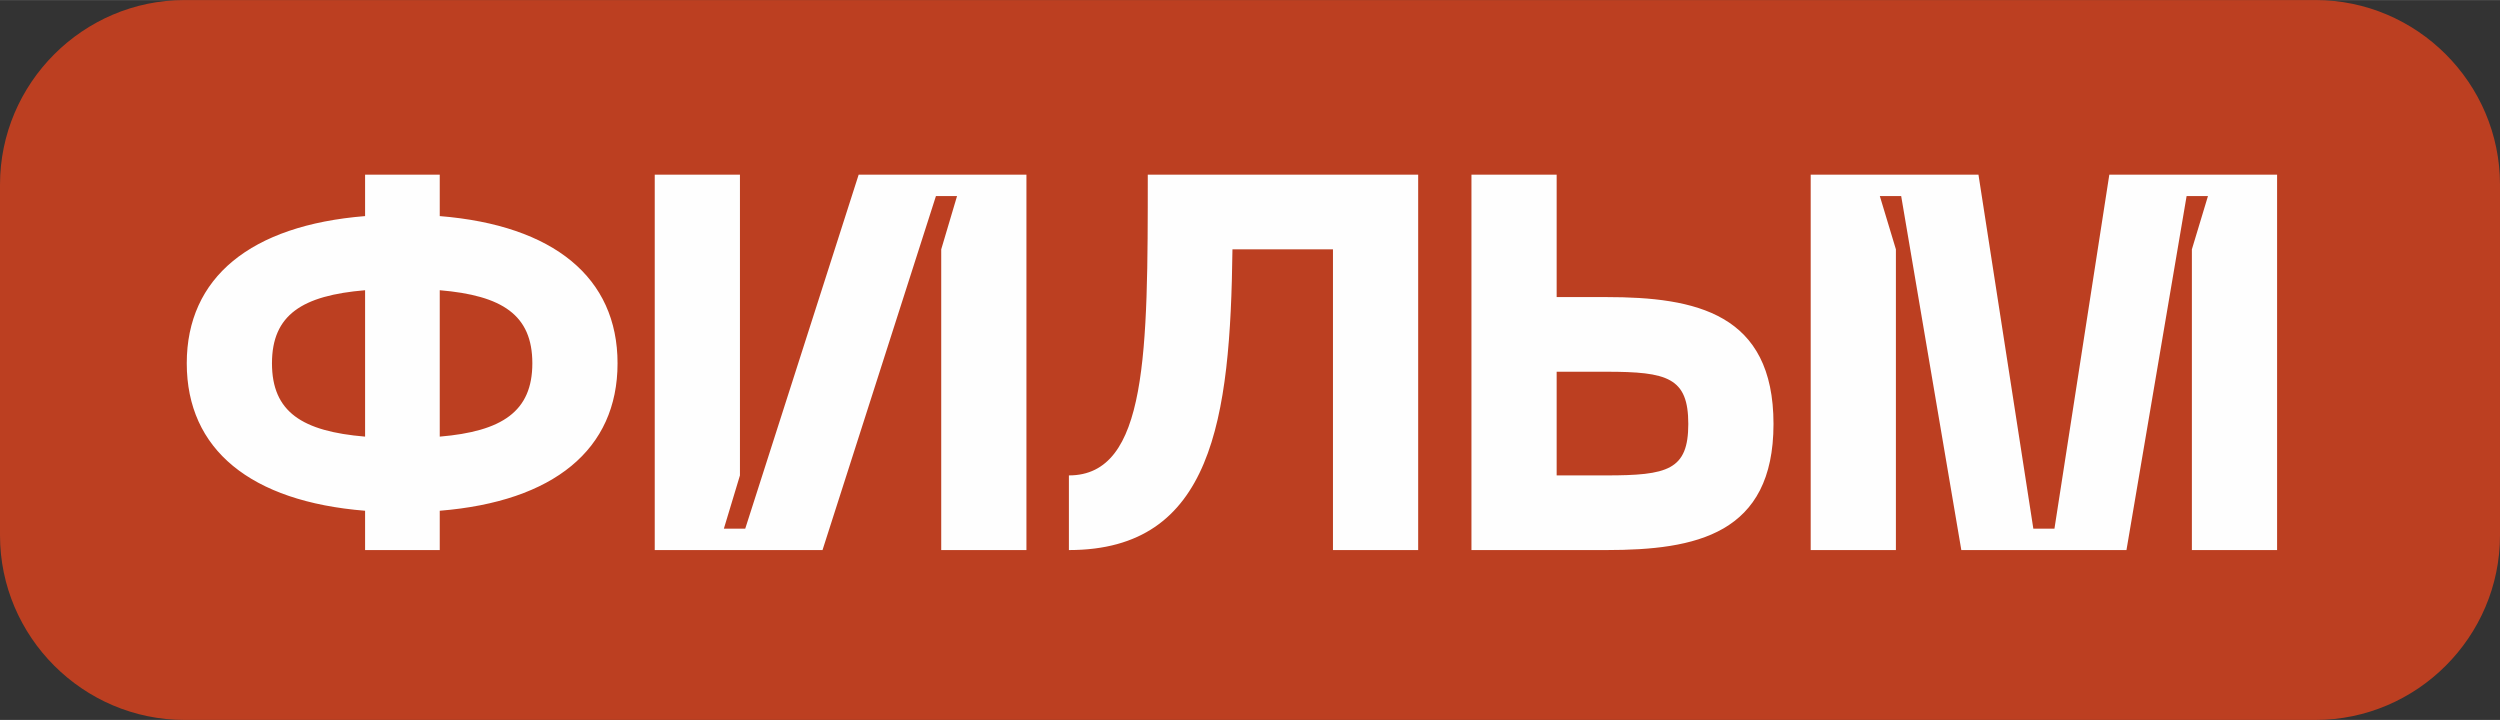 <?xml version="1.0" encoding="UTF-8"?> <svg xmlns="http://www.w3.org/2000/svg" xmlns:xlink="http://www.w3.org/1999/xlink" xml:space="preserve" width="94.772mm" height="27.294mm" version="1.0" style="shape-rendering:geometricPrecision; text-rendering:geometricPrecision; image-rendering:optimizeQuality; fill-rule:evenodd; clip-rule:evenodd" viewBox="0 0 9477 2729"><rect x="0" y="0" width="9477" height="2729" fill="#333333" stroke="none"/> <defs> <style type="text/css"> .fil0 {fill:#BC3F21} .fil1 {fill:#FEFEFE;fill-rule:nonzero} </style> </defs> <g id="Слой_x0020_1">  <path class="fil0" d="M700 0l8077 0c385,0 700,315 700,700l0 1329c0,385 -315,700 -700,700l-8077 0c-385,0 -700,-315 -700,-700l0 -1329c0,-385 315,-700 700,-700z"></path> <path class="fil1" d="M2341 1377c0,-325 -242,-523 -674,-558l0 -157 -283 0 0 157c-434,35 -676,233 -676,558 0,327 242,524 676,559l0 149 283 0 0 -149c432,-35 674,-232 674,-559zm-1310 0c0,-184 115,-257 353,-277l0 555c-238,-20 -353,-93 -353,-278zm636 278l0 -555c236,20 351,93 351,277 0,183 -115,258 -351,278zm2224 430l0 -1423 -636 0 -430 1342 -81 0 61 -202 0 -1140 -323 0 0 1423 636 0 430 -1342 80 0 -60 202 0 1140 323 0zm1485 -1423l-1025 0c0,670 0,1140 -299,1140l0 283c545,0 612,-495 620,-1140l381 0 0 1140 323 0 0 -1423zm525 0l-323 0 0 1423 511 0c339,0 634,-59 634,-478 0,-420 -295,-481 -634,-481l-188 0 0 -464zm0 1140l0 -393 188 0c232,0 311,22 311,198 0,175 -79,195 -311,195l-188 0zm963 283l323 0 0 -1140 -61 -202 81 0 228 1342 626 0 228 -1342 81 0 -61 202 0 1140 323 0 0 -1423 -636 0 -208 1342 -80 0 -208 -1342 -636 0 0 1423z"></path> </g> </svg> 
